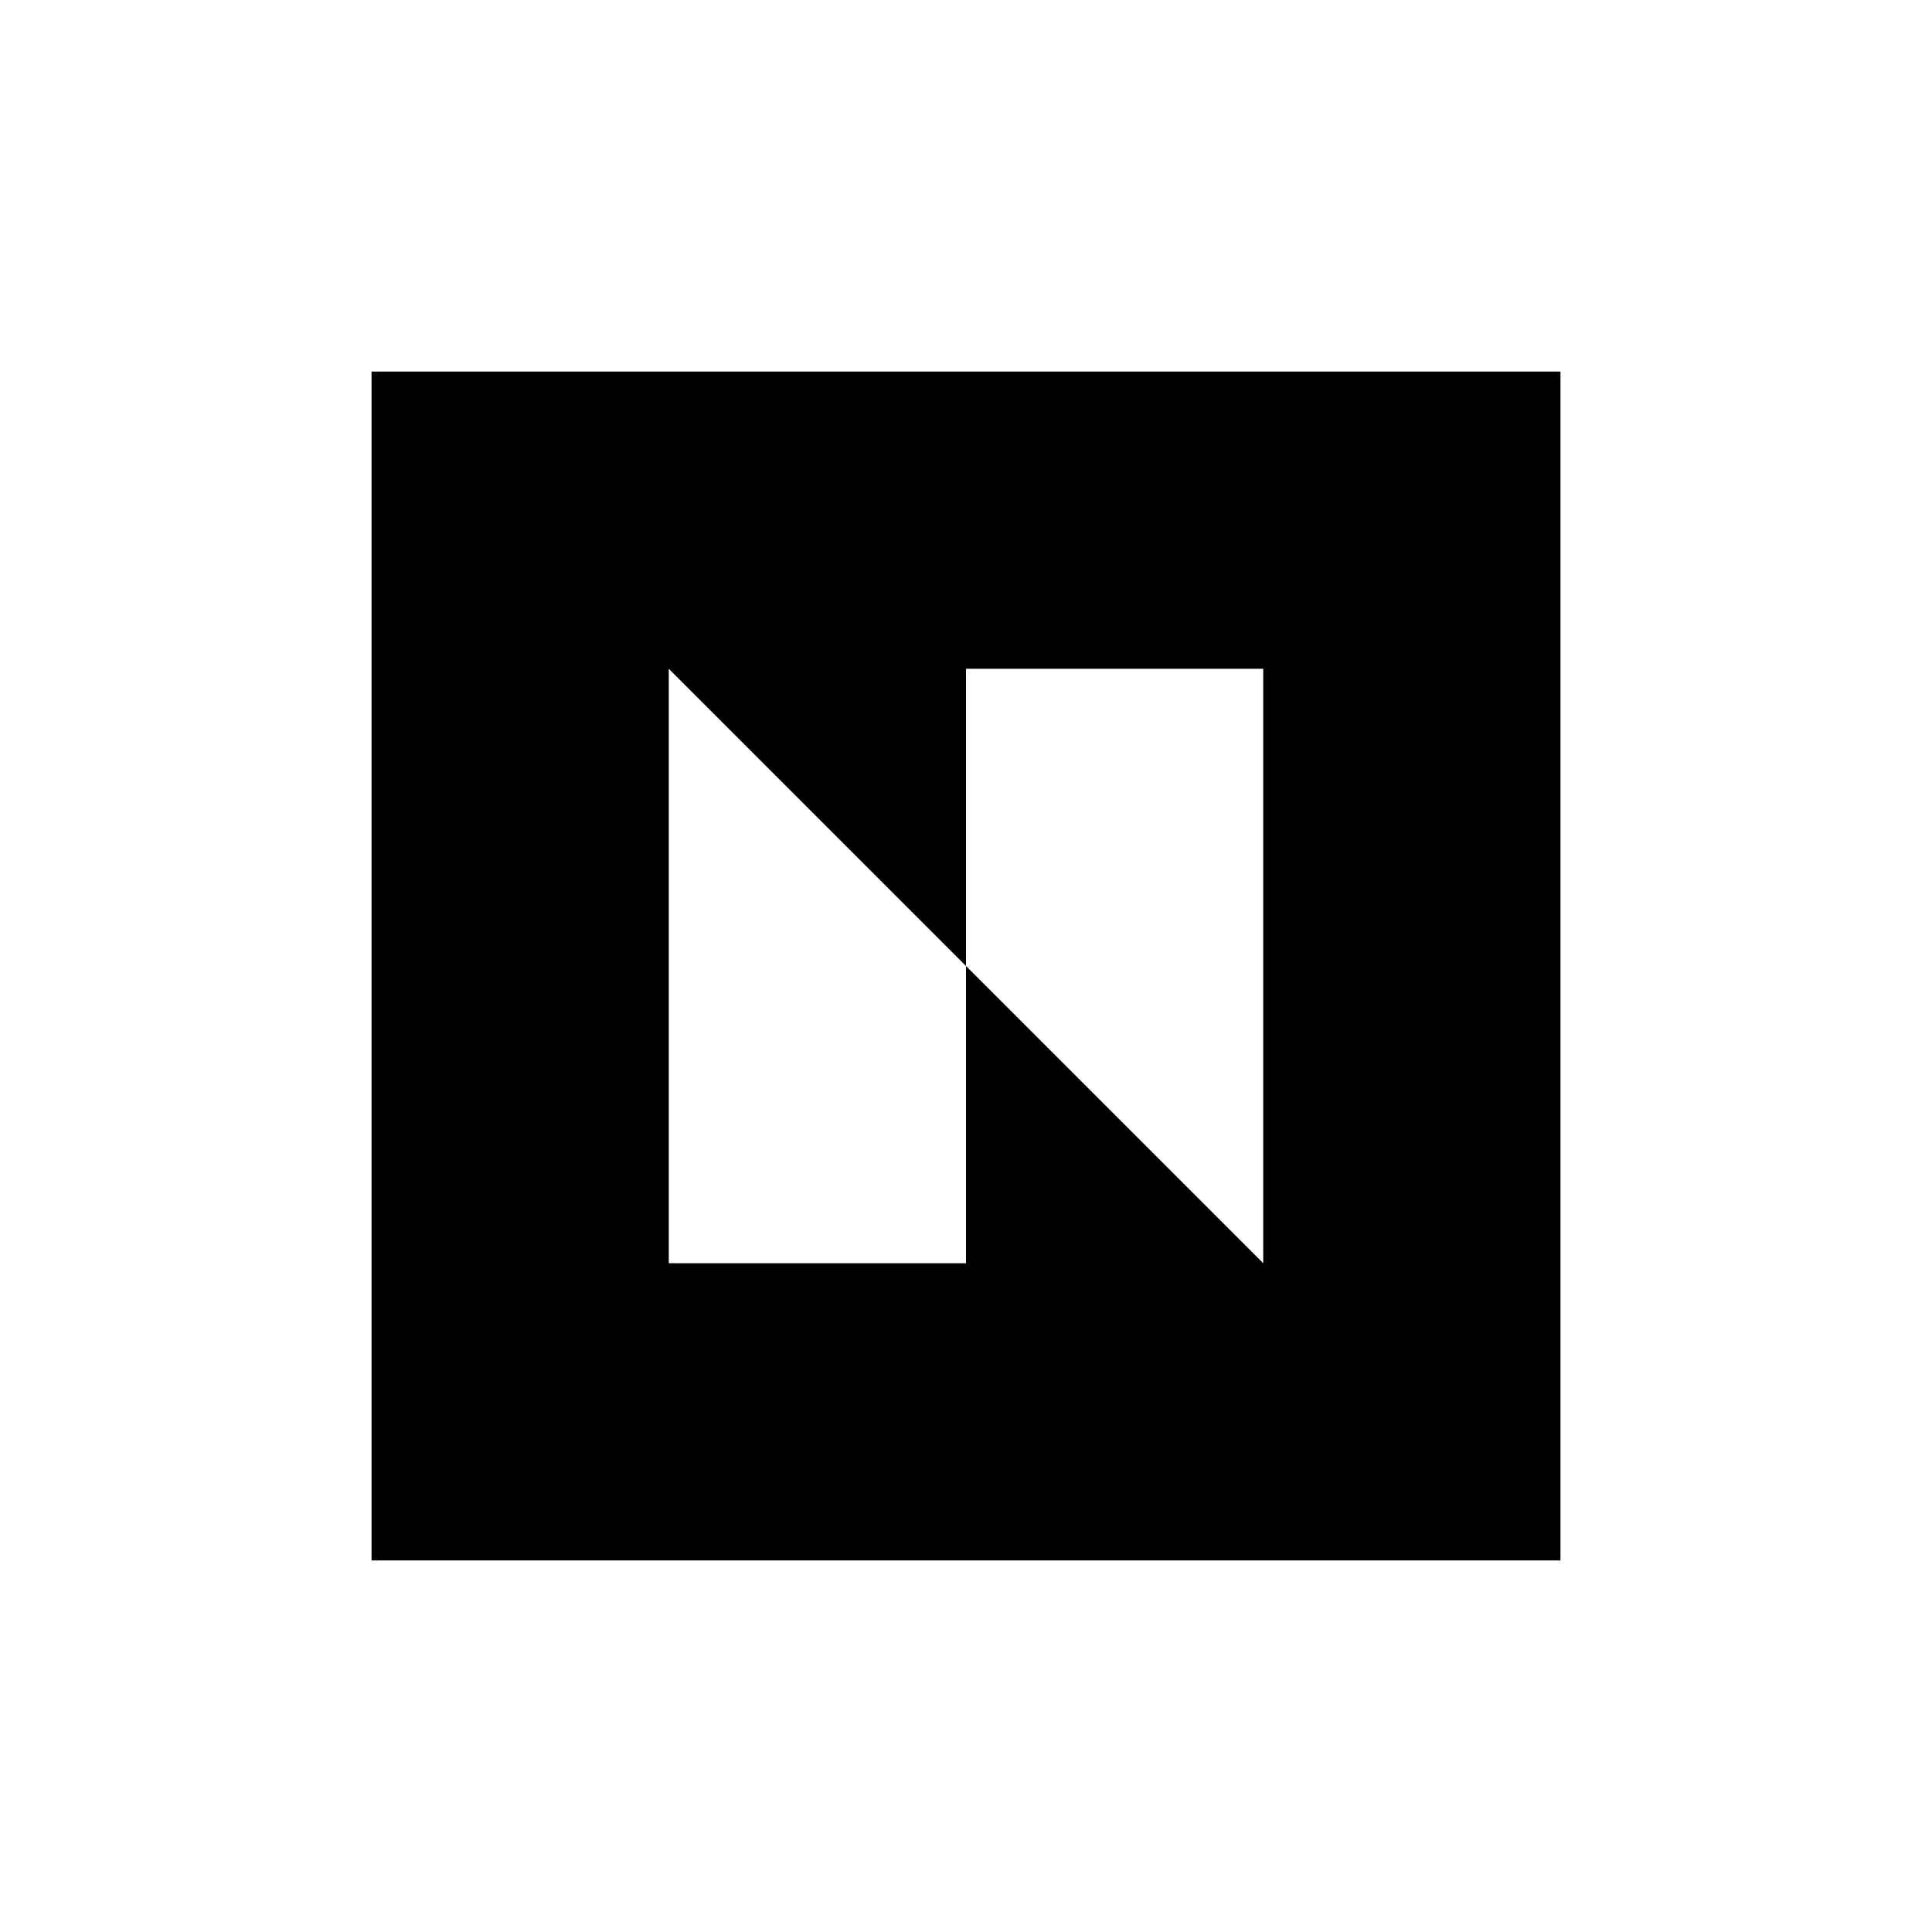 <?xml version="1.0" encoding="UTF-8"?>
<!-- Copyright © 2024 Labify Limited  -->
<svg xmlns="http://www.w3.org/2000/svg" version="1.1" viewBox="0 0 130 130">
  <g>
    <g id="Layer_1">
      <path d="M25,25v80h80V25H25ZM85,85l-20-20v20h-20v-40l20,20v-20h20v40Z"/>
    </g>
  </g>
</svg>